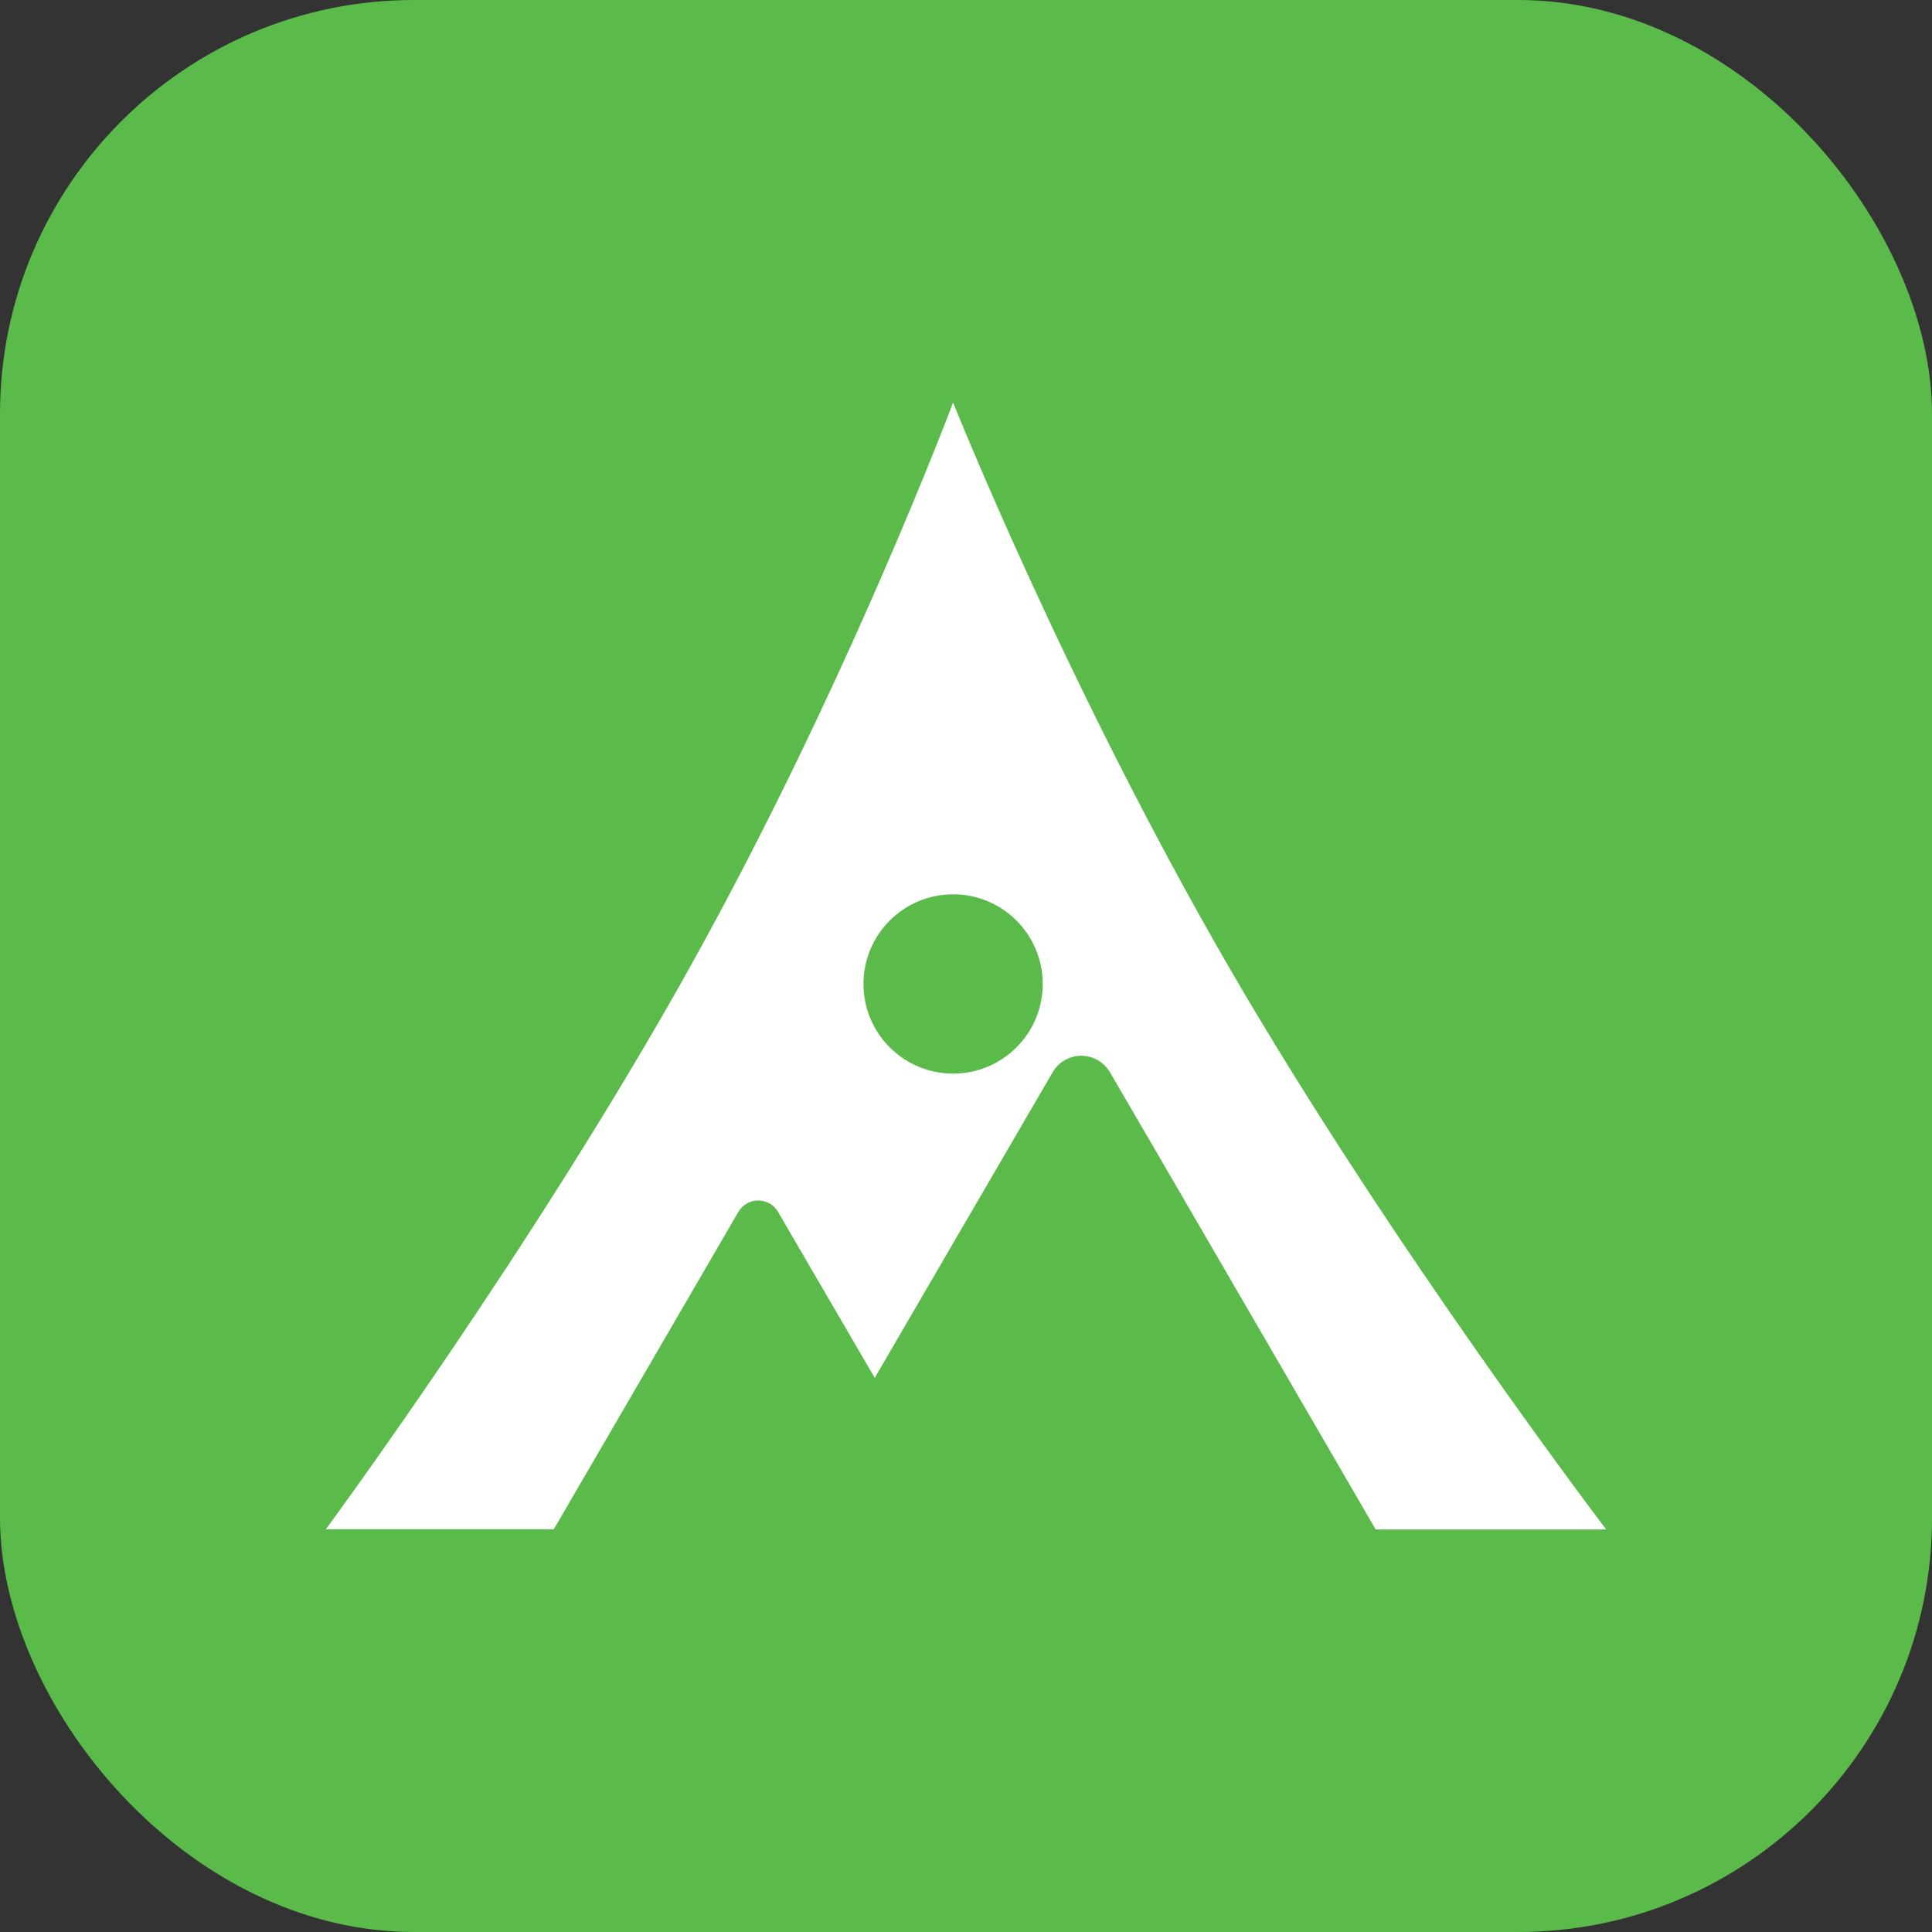 <svg width="50" height="50" viewBox="0 0 50 50" fill="none" xmlns="http://www.w3.org/2000/svg">
<rect x="0" y="0" width="50" height="50" fill="#333333" stroke="none"/>
<rect width="50" height="50" rx="10.714" fill="#5ABB4A"/>
<path d="M24.666 10.417C24.689 10.474 27.599 17.764 31.811 25.04C36.022 32.298 41.538 39.542 41.569 39.583H35.603C35.574 39.532 29.108 28.395 28.73 27.758C28.497 27.347 27.974 27.201 27.562 27.433C27.423 27.512 27.311 27.625 27.238 27.758C26.92 28.301 24.52 32.431 22.638 35.659C21.471 33.657 20.271 31.596 20.139 31.37C19.98 31.085 19.615 30.986 19.33 31.145C19.237 31.198 19.157 31.277 19.105 31.37C18.747 31.993 14.332 39.577 14.332 39.577H8.432C8.432 39.577 13.807 32.298 17.864 25.014C21.914 17.746 24.648 10.465 24.666 10.417ZM24.667 23.145C23.386 23.145 22.347 24.183 22.347 25.465C22.347 26.746 23.386 27.785 24.667 27.785C25.948 27.785 26.986 26.746 26.986 25.465C26.986 24.184 25.948 23.145 24.667 23.145Z" fill="white"/>
</svg>
